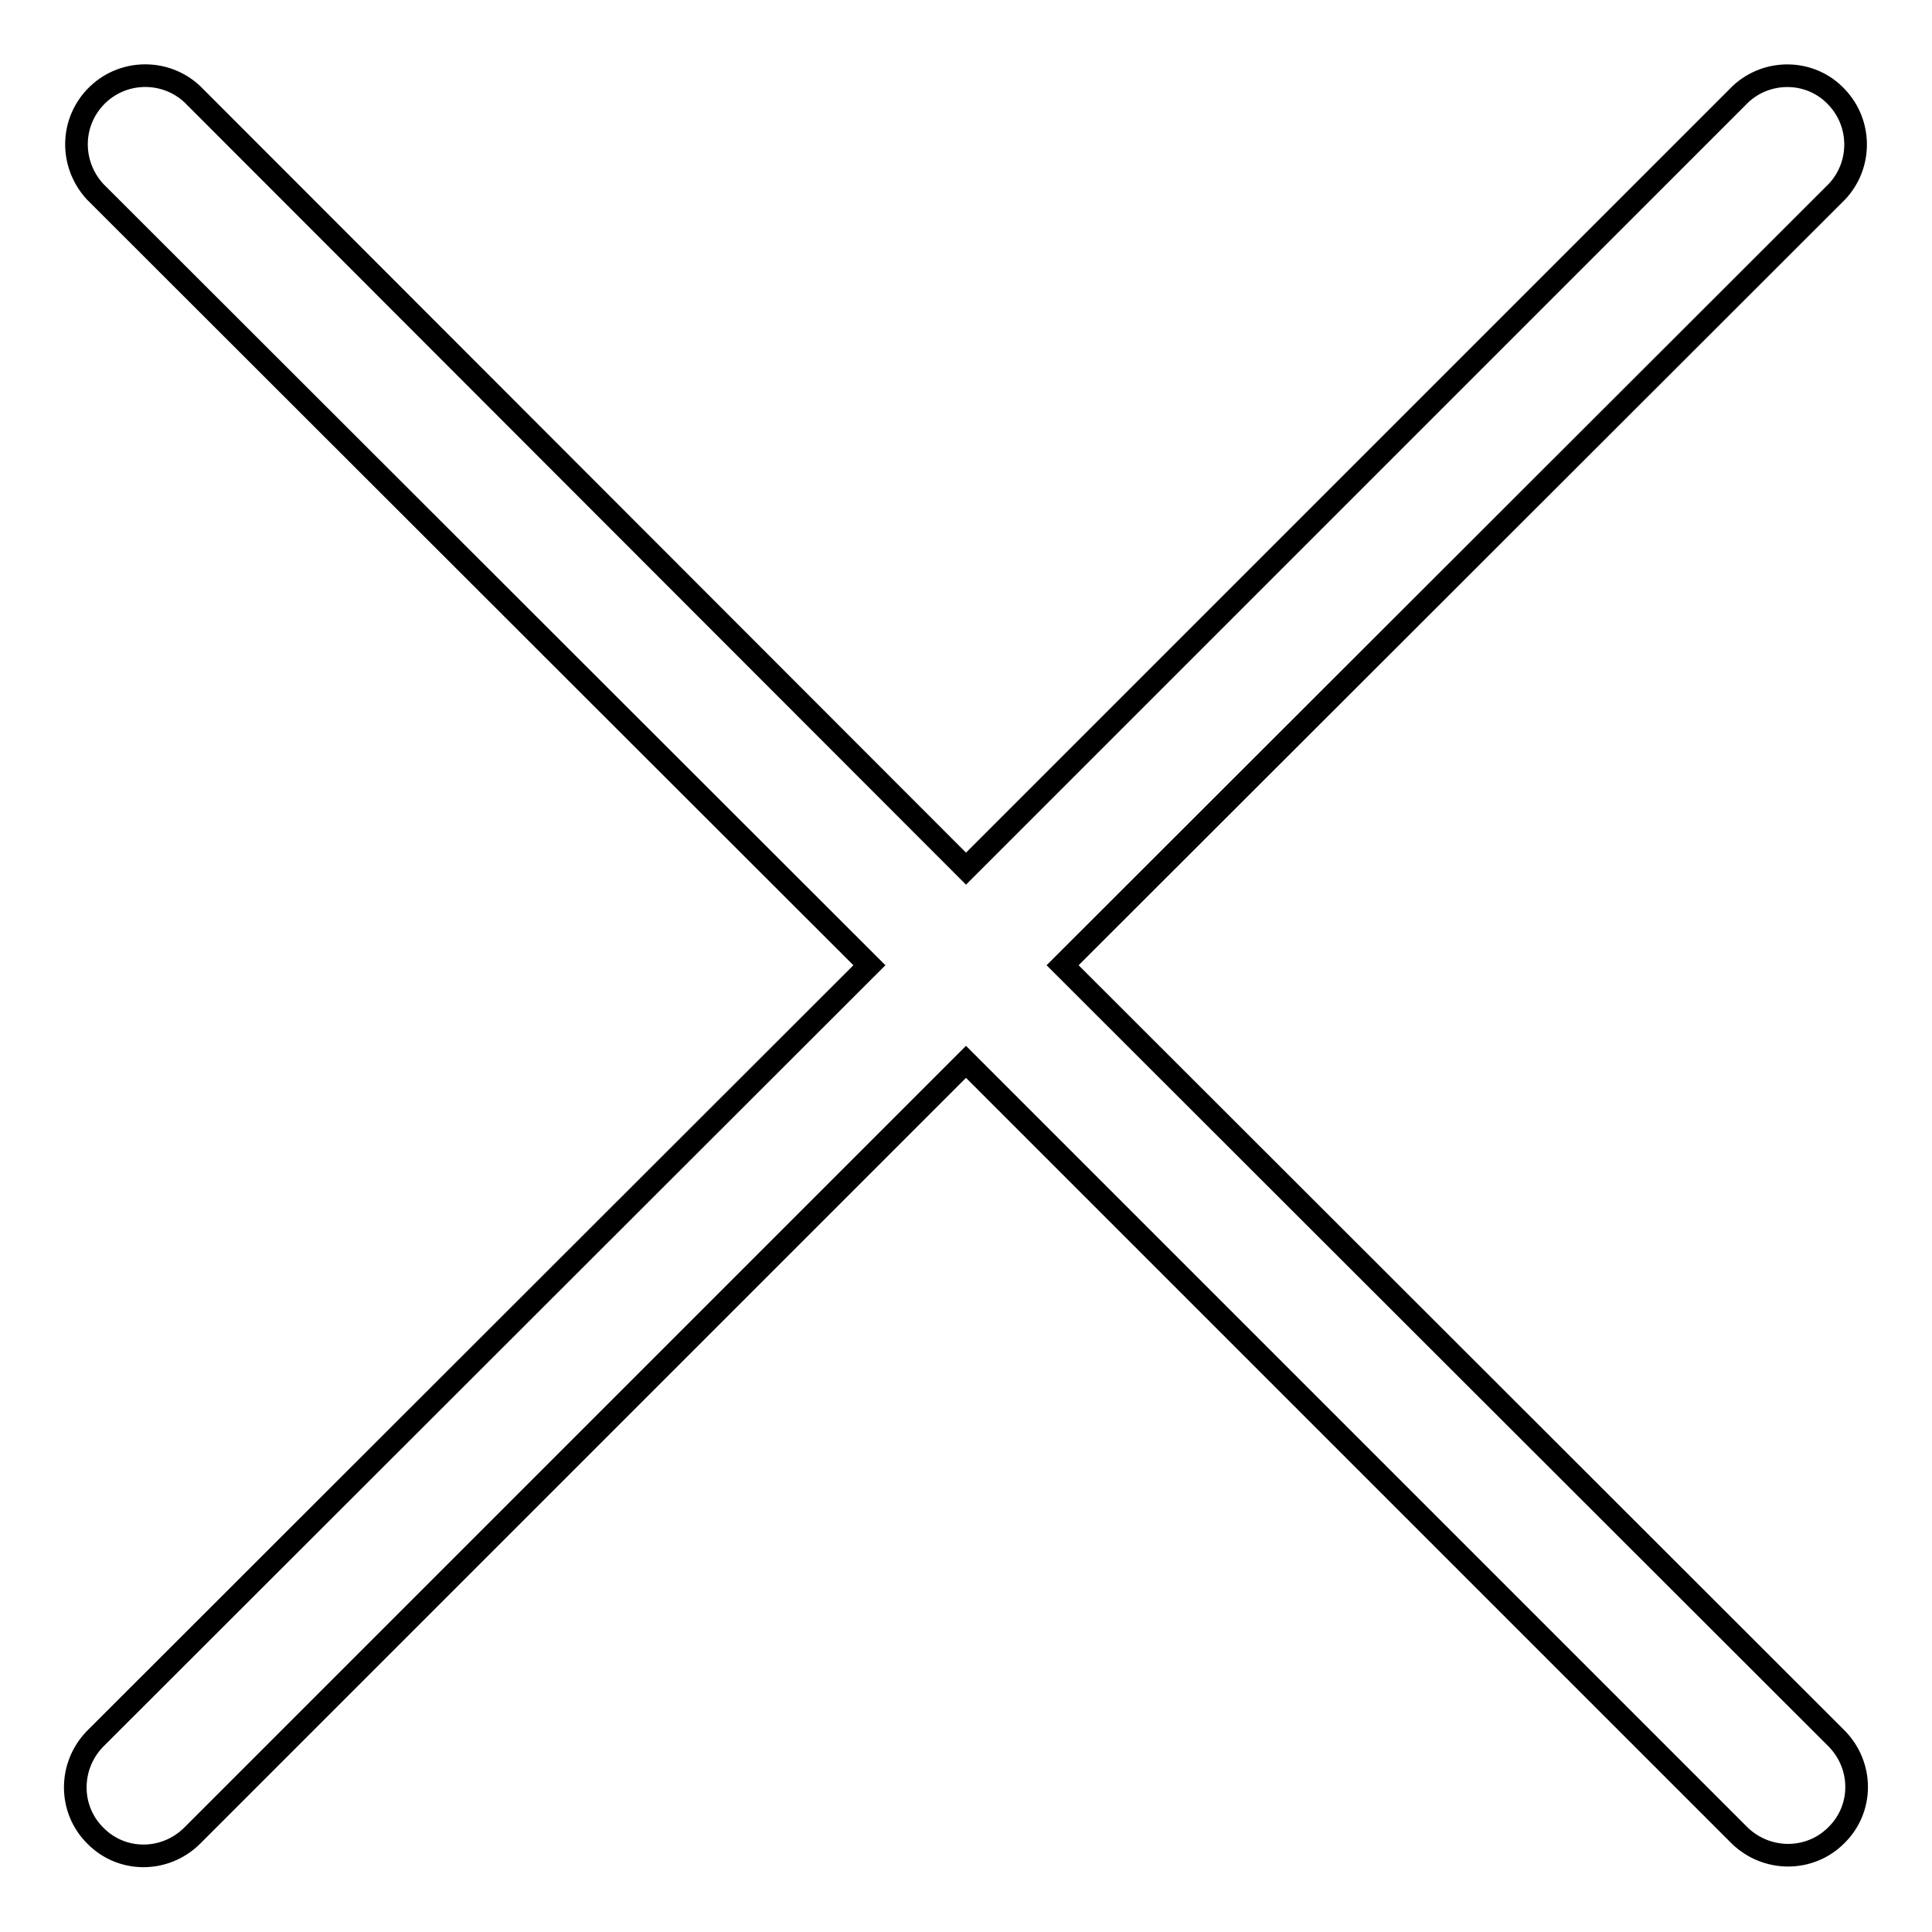 <?xml version="1.0" encoding="utf-8"?>
<!-- Svg Vector Icons : http://www.onlinewebfonts.com/icon -->
<!DOCTYPE svg PUBLIC "-//W3C//DTD SVG 1.1//EN" "http://www.w3.org/Graphics/SVG/1.1/DTD/svg11.dtd">
<svg version="1.1" xmlns="http://www.w3.org/2000/svg" xmlns:xlink="http://www.w3.org/1999/xlink" x="0px" y="0px" viewBox="0 0 256 256" enable-background="new 0 0 256 256" xml:space="preserve">
<g> <path stroke-width="3" fill-opacity="0" stroke="#000000"  d="M140.8,127.9l102.6,102.5c3.5,3.6,3.5,9.3-0.1,12.8c-3.5,3.5-9.2,3.5-12.8,0L128,140.7L25.4,243.3 c-3.6,3.5-9.3,3.5-12.8-0.1c-3.5-3.5-3.5-9.2,0-12.8l102.6-102.5L12.6,25.4C9.2,21.7,9.3,16,13,12.5c3.5-3.3,9-3.3,12.5,0 L128,115.1L230.6,12.5c3.6-3.4,9.4-3.3,12.8,0.4c3.3,3.5,3.3,9,0,12.5L140.8,127.9z"/></g>
</svg>